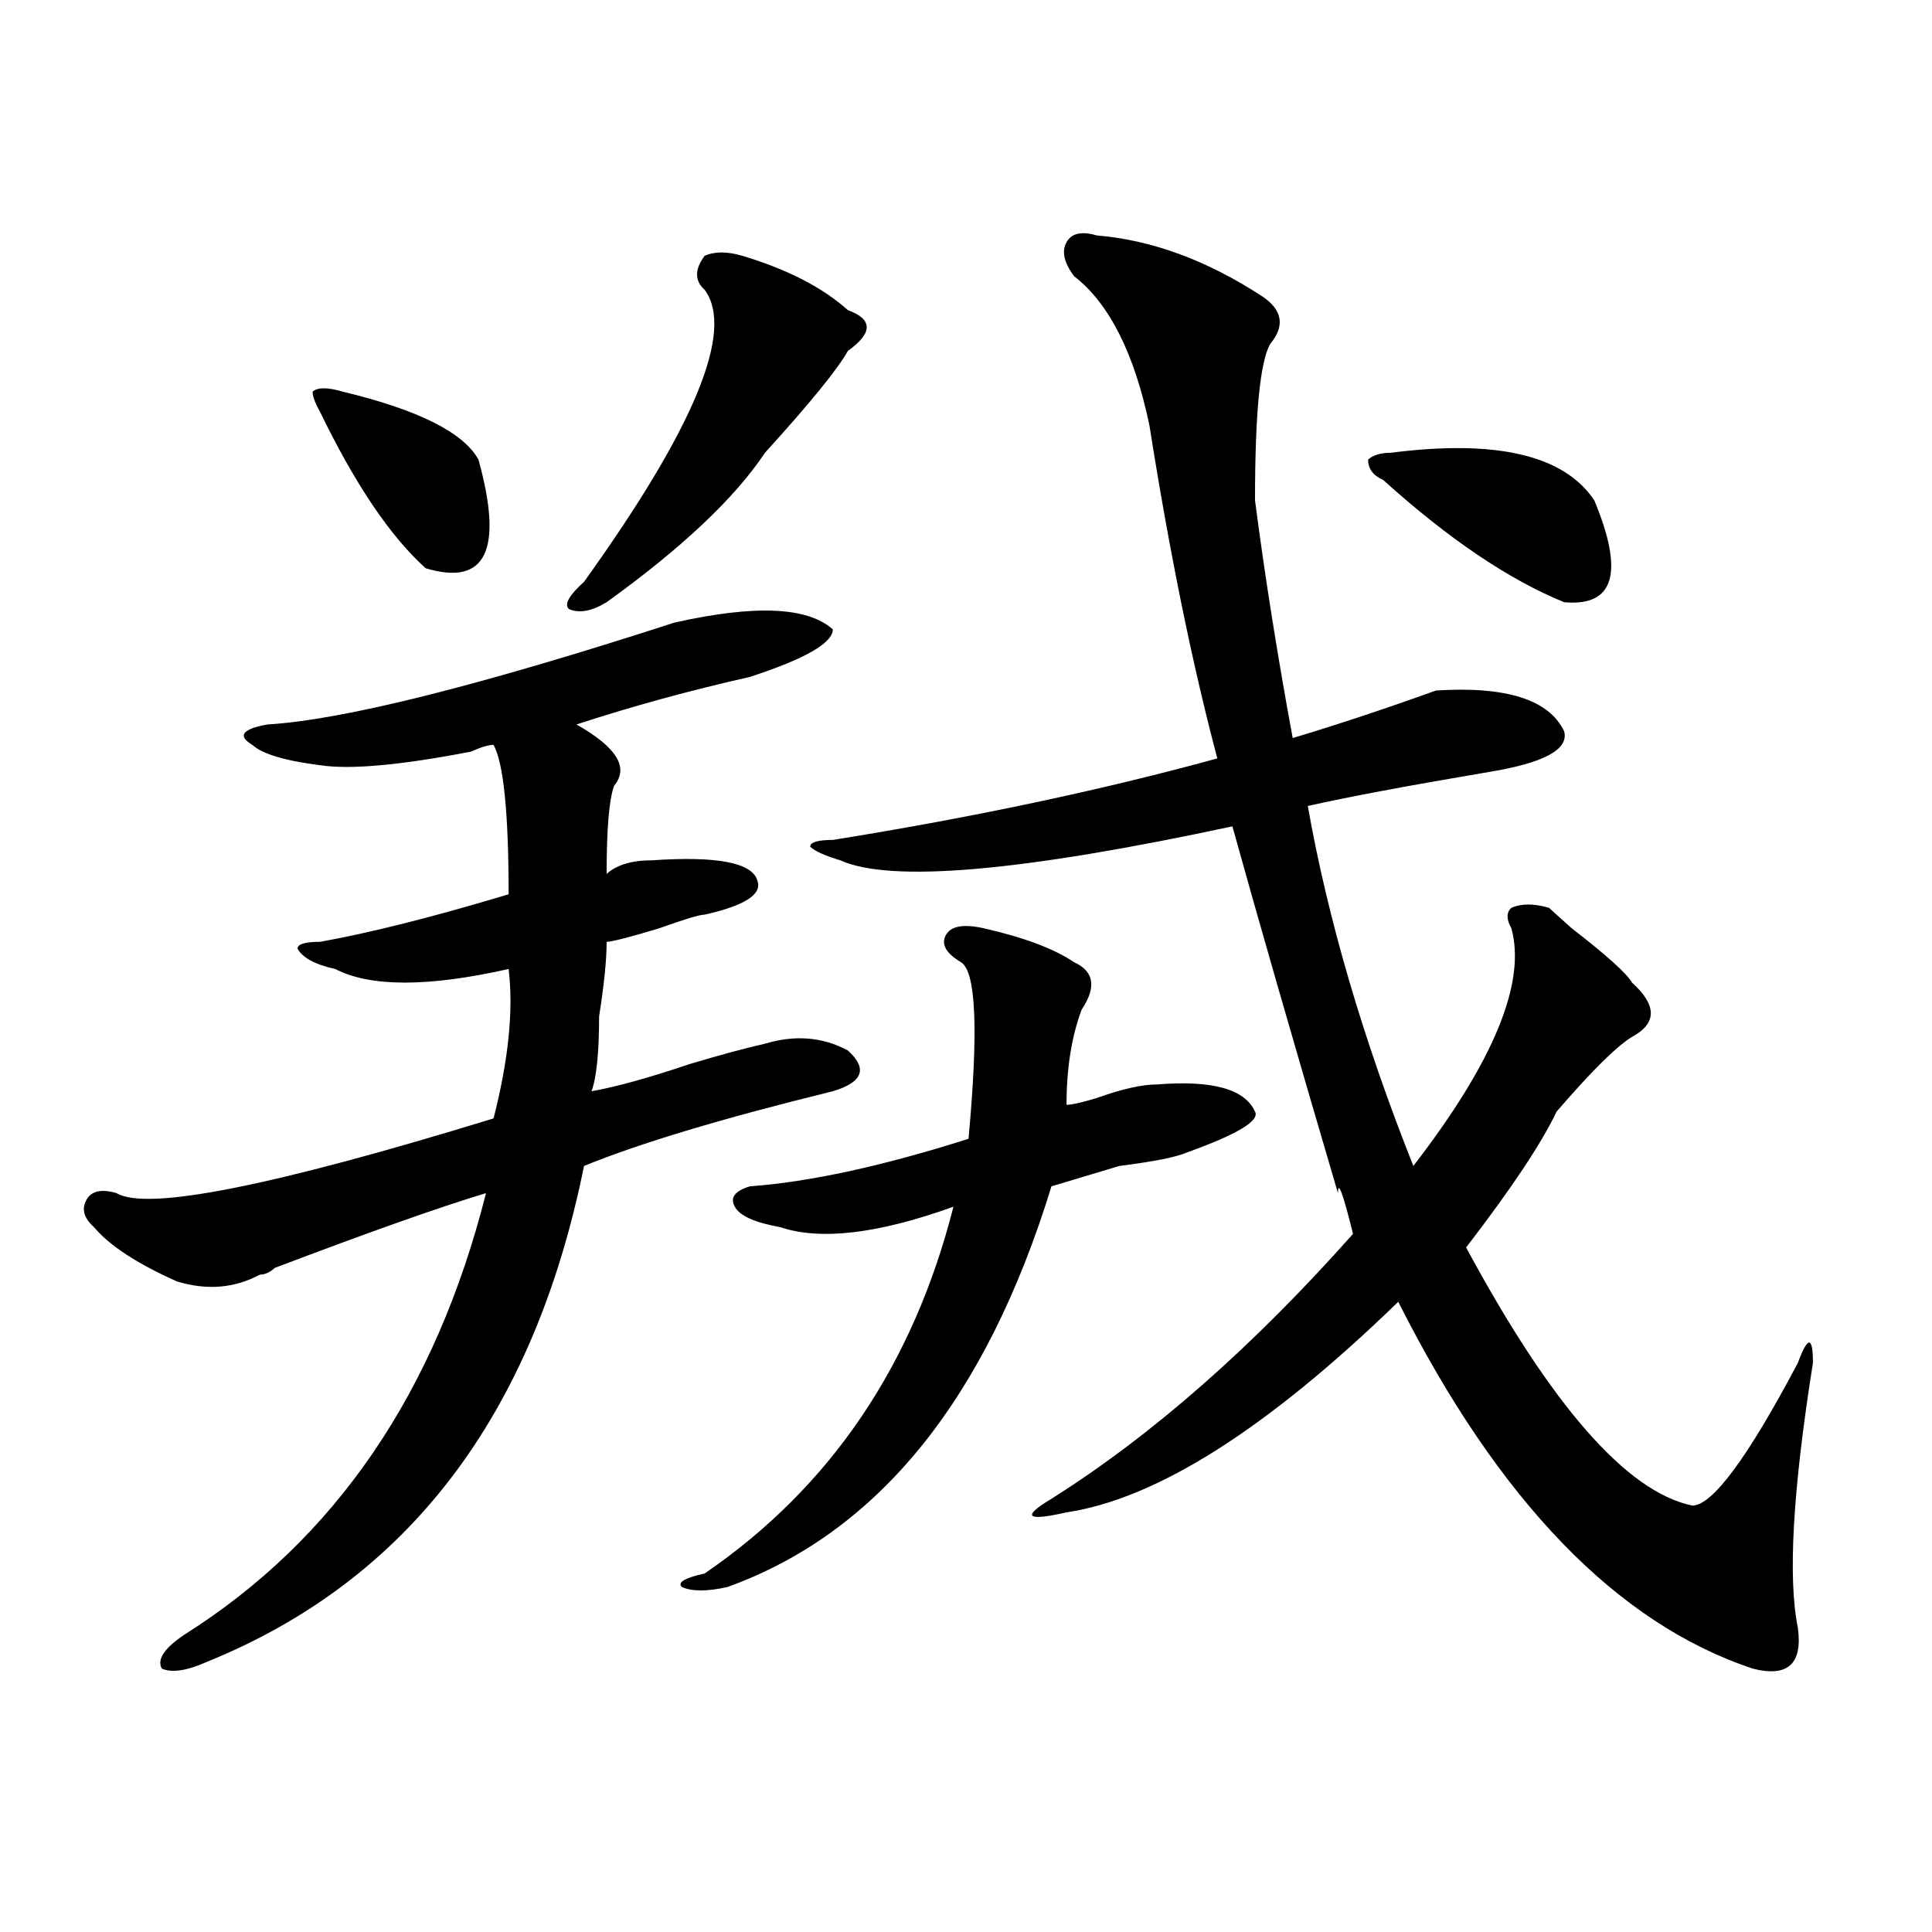 <?xml version="1.0" encoding="utf-8"?>
<!-- Generator: Adobe Illustrator 16.0.0, SVG Export Plug-In . SVG Version: 6.00 Build 0)  -->
<!DOCTYPE svg PUBLIC "-//W3C//DTD SVG 1.1//EN" "http://www.w3.org/Graphics/SVG/1.1/DTD/svg11.dtd">
<svg version="1.1" id="图层_1" xmlns="http://www.w3.org/2000/svg" xmlns:xlink="http://www.w3.org/1999/xlink" x="0px" y="0px"
	 width="1000px" height="1000px" viewBox="0 0 1000 1000" enable-background="new 0 0 1000 1000" xml:space="preserve">
<path d="M349.113,322.25c41.584-9.338,68.9-8.185,81.949,3.516c0,7.031-14.329,15.271-42.926,24.609
	c-31.219,7.031-61.157,15.271-89.754,24.609c20.792,11.755,27.316,22.302,19.512,31.641c-2.622,7.031-3.902,22.302-3.902,45.703
	c5.183-4.669,12.987-7.031,23.414-7.031c33.779-2.307,52.011,1.208,54.633,10.547c2.561,7.031-6.524,12.909-27.316,17.578
	c-2.622,0-10.427,2.362-23.414,7.031c-15.609,4.724-24.756,7.031-27.316,7.031c0,9.393-1.342,22.302-3.902,38.672
	c0,18.787-1.342,31.641-3.902,38.672c12.987-2.307,29.877-7.031,50.73-14.063c15.609-4.669,28.597-8.185,39.023-10.547
	c15.609-4.669,29.877-3.516,42.926,3.516c10.365,9.393,7.805,16.425-7.805,21.094c-57.255,14.063-100.181,26.971-128.777,38.672
	c-26.036,128.925-91.096,214.453-195.117,256.641c-10.427,4.669-18.231,5.823-23.414,3.516c-2.622-4.724,1.28-10.547,11.707-17.578
	c78.047-49.219,130.058-125.354,156.094-228.516c-23.414,7.031-59.877,19.94-109.266,38.672c-2.622,2.362-5.244,3.516-7.805,3.516
	c-13.049,7.031-27.316,8.24-42.926,3.516c-20.854-9.338-35.121-18.732-42.926-28.125c-5.244-4.669-6.524-9.338-3.902-14.063
	c2.561-4.669,7.805-5.823,15.609-3.516c15.609,9.393,80.607-3.516,195.117-38.672c7.805-30.432,10.365-56.25,7.805-77.344
	c-41.646,9.393-71.584,9.393-89.754,0c-10.427-2.307-16.951-5.823-19.512-10.547c0-2.307,3.902-3.516,11.707-3.516
	c25.975-4.669,58.535-12.854,97.559-24.609c0-42.188-2.622-67.95-7.805-77.344c-2.622,0-6.524,1.208-11.707,3.516
	c-36.463,7.031-62.438,9.393-78.047,7.031c-18.231-2.307-29.938-5.823-35.121-10.547c-7.805-4.669-5.244-8.185,7.805-10.547
	C177.41,372.677,247.652,355.099,349.113,322.25z M177.41,202.719c39.023,9.393,62.438,21.094,70.242,35.156
	c12.987,46.912,3.902,65.643-27.316,56.25c-18.231-16.37-36.463-43.341-54.633-80.859c-2.622-4.669-3.902-8.185-3.902-10.547
	C164.361,200.411,169.605,200.411,177.41,202.719z M384.234,132.406c23.414,7.031,41.584,16.425,54.633,28.125
	c12.987,4.724,12.987,11.755,0,21.094c-5.244,9.393-19.512,26.971-42.926,52.734c-15.609,23.456-42.926,49.219-81.949,77.344
	c-7.805,4.724-14.329,5.878-19.512,3.516c-2.622-2.307,0-7.031,7.805-14.063c57.193-79.651,78.047-130.078,62.438-151.172
	c-5.244-4.669-5.244-10.547,0-17.578C369.905,130.099,376.43,130.099,384.234,132.406z M509.109,480.453
	c20.792,4.724,36.401,10.547,46.828,17.578c10.365,4.724,11.707,12.909,3.902,24.609c-5.244,14.063-7.805,30.487-7.805,49.219
	c2.561,0,7.805-1.154,15.609-3.516c12.987-4.669,23.414-7.031,31.219-7.031c28.597-2.307,45.486,2.362,50.73,14.063
	c2.561,4.724-9.146,11.755-35.121,21.094c-5.244,2.362-16.951,4.724-35.121,7.031c-15.609,4.724-27.316,8.24-35.121,10.547
	C510.39,724.24,454.477,793.344,376.43,821.469c-10.427,2.307-18.231,2.307-23.414,0c-2.622-2.362,1.28-4.724,11.707-7.031
	c64.998-44.495,107.924-107.776,128.777-189.844c-39.023,14.063-68.962,17.578-89.754,10.547
	c-13.049-2.307-20.854-5.823-23.414-10.547c-2.622-4.669,0-8.185,7.805-10.547c31.219-2.307,68.9-10.547,113.168-24.609
	c5.183-56.25,3.902-86.682-3.902-91.406c-7.805-4.669-10.427-9.338-7.805-14.063C492.158,479.299,498.683,478.146,509.109,480.453z
	 M567.645,121.859c28.597,2.362,57.193,12.909,85.852,31.641c10.365,7.031,11.707,15.271,3.902,24.609
	c-5.244,9.393-7.805,36.365-7.805,80.859c5.183,39.88,11.707,80.859,19.512,123.047c23.414-7.031,48.108-15.216,74.145-24.609
	c36.401-2.307,58.535,4.724,66.34,21.094c2.561,9.393-10.427,16.425-39.023,21.094c-41.646,7.031-72.864,12.909-93.656,17.578
	c10.365,58.612,28.597,120.74,54.633,186.328c41.584-53.888,58.535-94.922,50.73-123.047c-2.622-4.669-2.622-8.185,0-10.547
	c5.183-2.307,11.707-2.307,19.512,0c2.561,2.362,6.463,5.878,11.707,10.547c18.17,14.063,28.597,23.456,31.219,28.125
	c12.987,11.755,12.987,21.094,0,28.125c-7.805,4.724-20.854,17.578-39.023,38.672c-7.805,16.425-23.414,39.88-46.828,70.313
	c44.206,82.068,83.229,126.563,117.07,133.594c10.365,0,28.597-24.609,54.633-73.828c5.183-14.063,7.805-14.063,7.805,0
	c-10.427,65.643-13.049,111.292-7.805,137.109c2.561,18.732-5.244,25.763-23.414,21.094
	c-70.242-23.456-131.399-86.682-183.41-189.844c-67.682,65.643-124.875,101.953-171.703,108.984
	c-20.854,4.724-23.414,2.362-7.805-7.031c52.011-32.794,104.021-78.497,156.094-137.109c-5.244-21.094-7.805-28.125-7.805-21.094
	c-23.414-79.651-41.646-142.932-54.633-189.844c-109.266,23.456-176.947,29.333-202.922,17.578
	c-7.805-2.307-13.049-4.669-15.609-7.031c0-2.307,3.902-3.516,11.707-3.516c72.803-11.7,139.143-25.763,199.02-42.188
	c-13.049-49.219-24.756-106.622-35.121-172.266c-7.805-37.463-20.854-63.281-39.023-77.344c-5.244-7.031-6.524-12.854-3.902-17.578
	C554.596,120.706,559.84,119.552,567.645,121.859z M719.836,234.359c54.633-7.031,89.754,1.208,105.363,24.609
	c15.609,37.518,10.365,55.096-15.609,52.734c-28.658-11.7-59.877-32.794-93.656-63.281c-5.244-2.307-7.805-5.823-7.805-10.547
	C710.689,235.568,714.592,234.359,719.836,234.359z"/>
</svg>
